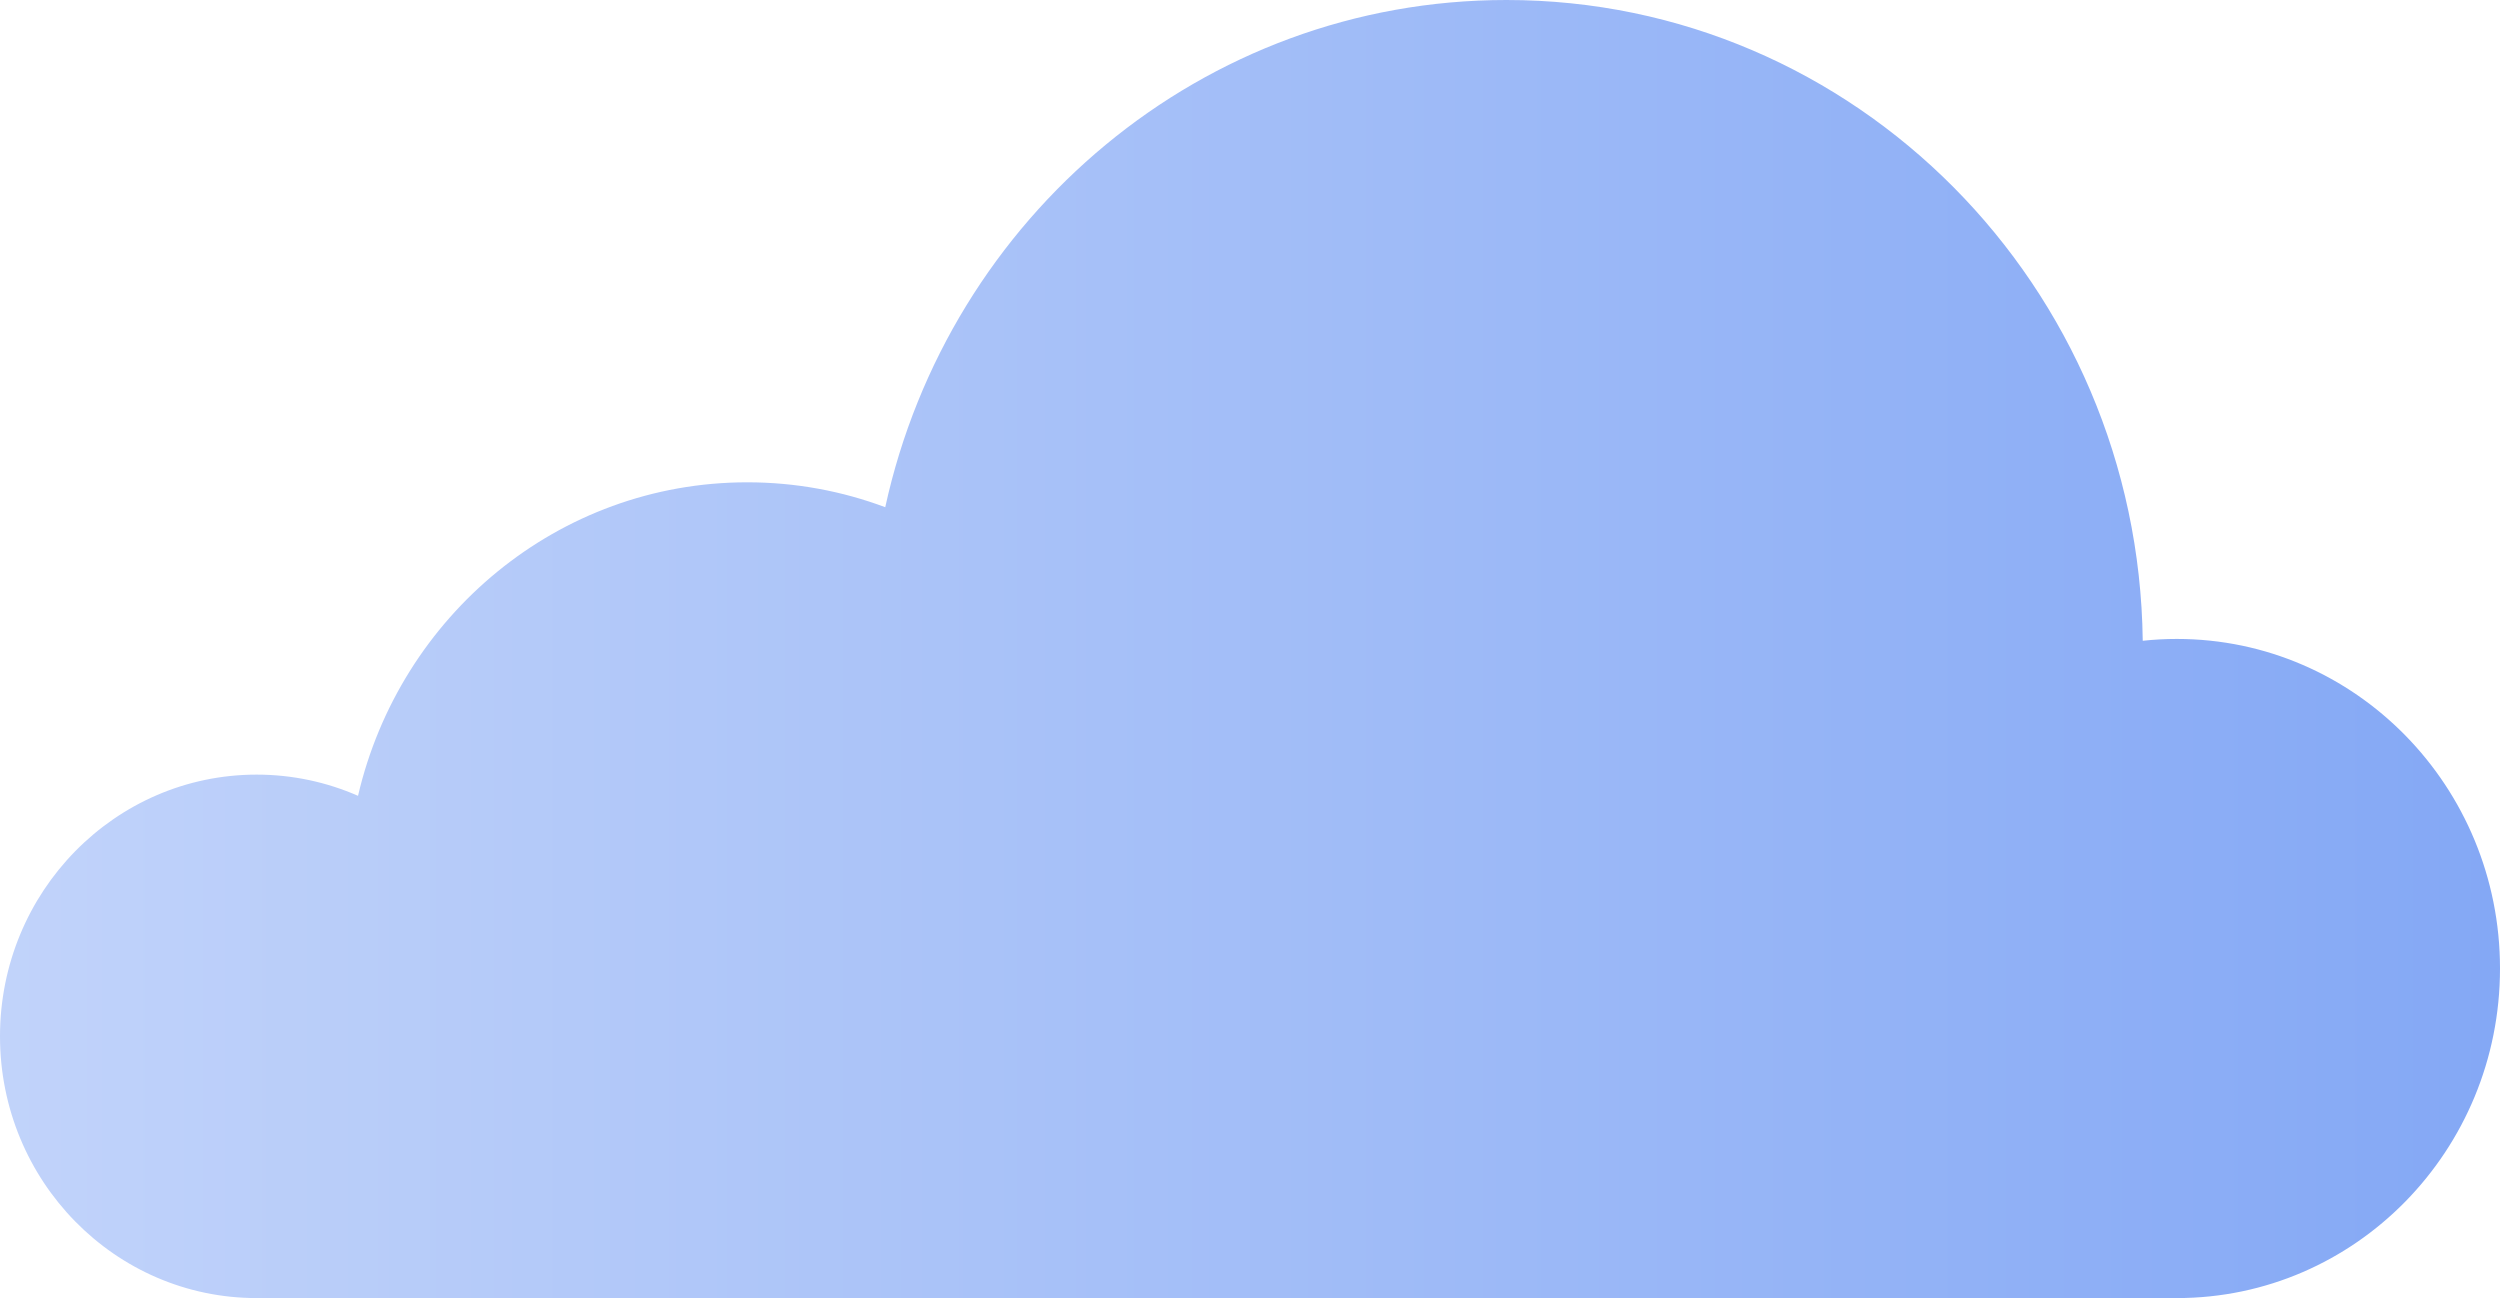 <?xml version="1.0" encoding="UTF-8"?> <svg xmlns="http://www.w3.org/2000/svg" width="52" height="27" viewBox="0 0 52 27" fill="none"><path d="M31.333 0C25.015 0 19.732 4.513 18.413 10.55C17.517 10.215 16.552 10.032 15.542 10.032C11.61 10.032 8.316 12.814 7.447 16.553C6.8 16.27 6.087 16.112 5.339 16.112C2.39 16.112 0 18.549 0 21.556C0 24.563 2.39 27 5.339 27C5.389 27 5.439 27 5.49 26.998H15.369C15.426 27 15.485 27 15.542 27C15.604 27 15.664 27 15.726 26.998H31.1C31.177 27 31.256 27 31.333 27C31.392 27 31.45 26.999 31.509 26.998H45.104C45.162 27 45.22 27 45.278 27C48.991 27 52 23.931 52 20.145C52 16.359 48.991 13.29 45.278 13.29C45.039 13.29 44.802 13.303 44.569 13.328C44.478 5.951 38.587 0 31.333 0Z" fill="url(#paint0_linear_36590_243)"></path><defs><linearGradient id="paint0_linear_36590_243" x1="52" y1="0" x2="0" y2="0" gradientUnits="userSpaceOnUse"><stop stop-color="#84A8F5"></stop><stop offset="1" stop-color="#C1D3FA"></stop></linearGradient></defs></svg> 